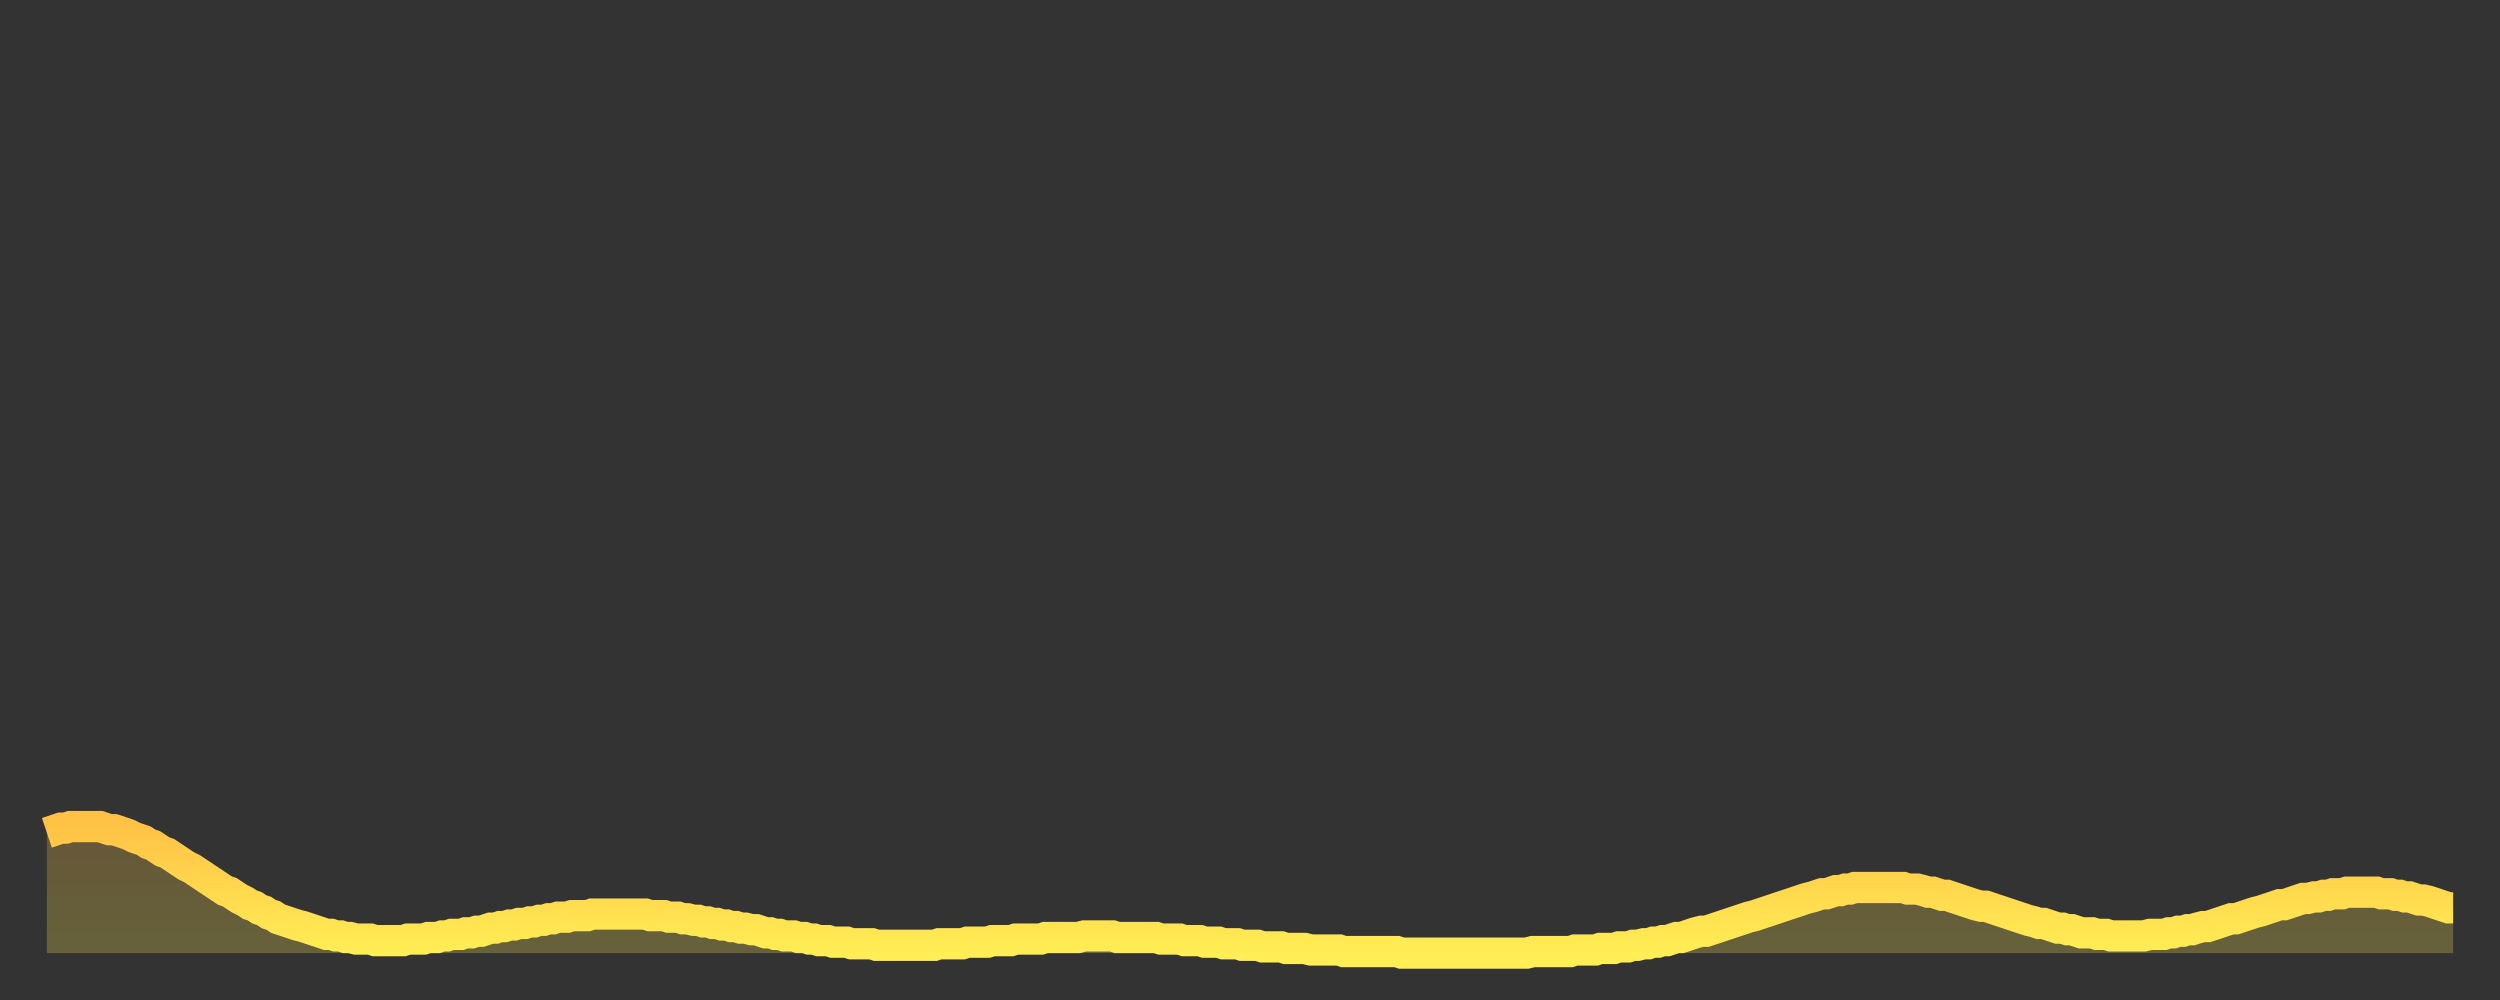 <?xml version="1.0" encoding="utf-8" ?>
<svg baseProfile="full" height="64" version="1.1" width="160" xmlns="http://www.w3.org/2000/svg" xmlns:ev="http://www.w3.org/2001/xml-events" xmlns:xlink="http://www.w3.org/1999/xlink"><rect width="100%" height="100%" fill="#333333" stroke="none"/><defs><linearGradient id="id606234" x1="0" x2="0" y1="0" y2="1"><stop offset="0%" stop-color="#ffc246" /><stop offset="50%" stop-color="#ffd84e" /><stop offset="100%" stop-color="#ffee55" /></linearGradient></defs><g transform="translate(3,3)"><g><path d="M 0.0 50.3 L 0.3 50.2 0.6 50.1 0.9 50.0 1.2 50.0 1.5 49.9 1.9 49.9 2.2 49.9 2.5 49.9 2.8 49.9 3.1 49.9 3.4 49.9 3.7 50.0 4.0 50.1 4.3 50.1 4.6 50.2 4.9 50.3 5.2 50.4 5.6 50.6 5.9 50.7 6.2 50.8 6.5 51.0 6.8 51.1 7.1 51.3 7.4 51.5 7.7 51.6 8.0 51.8 8.3 52.0 8.6 52.2 8.9 52.4 9.3 52.6 9.6 52.8 9.9 53.0 10.2 53.2 10.5 53.4 10.8 53.6 11.1 53.8 11.4 54.0 11.7 54.1 12.0 54.3 12.3 54.5 12.7 54.7 13.0 54.9 13.3 55.0 13.6 55.2 13.9 55.3 14.2 55.5 14.5 55.6 14.8 55.8 15.1 55.9 15.4 56.0 15.7 56.1 16.0 56.2 16.4 56.3 16.7 56.4 17.0 56.5 17.3 56.6 17.6 56.7 17.9 56.8 18.2 56.8 18.5 56.9 18.8 56.9 19.1 57.0 19.4 57.0 19.8 57.1 20.1 57.1 20.4 57.1 20.7 57.1 21.0 57.2 21.3 57.2 21.6 57.2 21.9 57.2 22.2 57.2 22.5 57.2 22.8 57.2 23.1 57.1 23.5 57.1 23.8 57.1 24.1 57.1 24.4 57.0 24.7 57.0 25.0 57.0 25.3 56.9 25.6 56.9 25.9 56.8 26.2 56.8 26.5 56.8 26.8 56.7 27.2 56.7 27.5 56.6 27.8 56.6 28.1 56.5 28.4 56.4 28.7 56.4 29.0 56.3 29.3 56.3 29.6 56.2 29.9 56.2 30.2 56.1 30.6 56.1 30.9 56.0 31.2 56.0 31.5 55.9 31.8 55.9 32.1 55.8 32.4 55.8 32.7 55.7 33.0 55.7 33.3 55.7 33.6 55.6 33.9 55.6 34.3 55.6 34.6 55.6 34.9 55.5 35.2 55.5 35.5 55.5 35.8 55.5 36.1 55.5 36.4 55.5 36.7 55.5 37.0 55.5 37.3 55.5 37.7 55.5 38.0 55.5 38.3 55.5 38.6 55.6 38.9 55.6 39.2 55.6 39.5 55.6 39.8 55.7 40.1 55.7 40.4 55.7 40.7 55.8 41.0 55.8 41.4 55.9 41.7 55.9 42.0 56.0 42.3 56.0 42.6 56.1 42.9 56.1 43.2 56.2 43.5 56.2 43.8 56.3 44.1 56.3 44.4 56.4 44.7 56.4 45.1 56.5 45.4 56.5 45.7 56.6 46.0 56.7 46.3 56.7 46.6 56.8 46.9 56.8 47.2 56.9 47.5 56.9 47.8 56.9 48.1 57.0 48.5 57.0 48.8 57.1 49.1 57.1 49.4 57.2 49.7 57.2 50.0 57.2 50.3 57.3 50.6 57.3 50.9 57.3 51.2 57.3 51.5 57.4 51.8 57.4 52.2 57.4 52.5 57.4 52.8 57.4 53.1 57.5 53.4 57.5 53.7 57.5 54.0 57.5 54.3 57.5 54.6 57.5 54.9 57.5 55.2 57.5 55.6 57.5 55.9 57.5 56.2 57.5 56.5 57.5 56.8 57.5 57.1 57.4 57.4 57.4 57.7 57.4 58.0 57.4 58.3 57.4 58.6 57.4 58.9 57.3 59.3 57.3 59.6 57.3 59.9 57.3 60.2 57.3 60.5 57.2 60.8 57.2 61.1 57.2 61.4 57.2 61.7 57.2 62.0 57.1 62.3 57.1 62.6 57.1 63.0 57.1 63.3 57.1 63.6 57.1 63.9 57.0 64.2 57.0 64.5 57.0 64.8 57.0 65.1 57.0 65.4 57.0 65.7 57.0 66.0 57.0 66.4 56.9 66.7 56.9 67.0 56.9 67.3 56.9 67.6 56.9 67.9 56.9 68.2 56.9 68.5 57.0 68.8 57.0 69.1 57.0 69.4 57.0 69.7 57.0 70.1 57.0 70.4 57.0 70.7 57.0 71.0 57.0 71.3 57.1 71.6 57.1 71.9 57.1 72.2 57.1 72.5 57.1 72.8 57.2 73.1 57.2 73.5 57.2 73.8 57.2 74.1 57.3 74.4 57.3 74.7 57.3 75.0 57.3 75.3 57.4 75.6 57.4 75.9 57.4 76.2 57.4 76.5 57.5 76.8 57.5 77.2 57.5 77.5 57.5 77.8 57.6 78.1 57.6 78.4 57.6 78.7 57.6 79.0 57.6 79.3 57.7 79.6 57.7 79.9 57.7 80.2 57.7 80.5 57.7 80.9 57.8 81.2 57.8 81.5 57.8 81.8 57.8 82.1 57.8 82.4 57.8 82.7 57.8 83.0 57.9 83.3 57.9 83.6 57.9 83.9 57.9 84.3 57.9 84.6 57.9 84.9 57.9 85.2 57.9 85.5 57.9 85.8 57.9 86.1 57.9 86.4 57.9 86.7 58.0 87.0 58.0 87.3 58.0 87.6 58.0 88.0 58.0 88.3 58.0 88.6 58.0 88.9 58.0 89.2 58.0 89.5 58.0 89.8 58.0 90.1 58.0 90.4 58.0 90.7 58.0 91.0 58.0 91.4 58.0 91.7 58.0 92.0 58.0 92.3 58.0 92.6 58.0 92.9 58.0 93.2 58.0 93.5 58.0 93.8 58.0 94.1 58.0 94.4 58.0 94.7 58.0 95.1 57.9 95.4 57.9 95.7 57.9 96.0 57.9 96.3 57.9 96.6 57.9 96.9 57.9 97.2 57.9 97.5 57.9 97.8 57.8 98.1 57.8 98.4 57.8 98.8 57.8 99.1 57.8 99.4 57.7 99.7 57.7 100.0 57.7 100.3 57.7 100.6 57.6 100.9 57.6 101.2 57.6 101.5 57.5 101.8 57.5 102.2 57.4 102.5 57.4 102.8 57.3 103.1 57.3 103.4 57.2 103.7 57.2 104.0 57.1 104.3 57.0 104.6 57.0 104.9 56.9 105.2 56.8 105.5 56.7 105.9 56.6 106.2 56.6 106.5 56.5 106.8 56.4 107.1 56.3 107.4 56.2 107.7 56.1 108.0 56.0 108.3 55.9 108.6 55.8 108.9 55.7 109.3 55.6 109.6 55.5 109.9 55.4 110.2 55.3 110.5 55.2 110.8 55.1 111.1 55.0 111.4 54.9 111.7 54.8 112.0 54.7 112.3 54.6 112.6 54.5 113.0 54.4 113.3 54.3 113.6 54.2 113.9 54.2 114.2 54.1 114.5 54.0 114.8 54.0 115.1 53.9 115.4 53.9 115.7 53.8 116.0 53.8 116.3 53.8 116.7 53.8 117.0 53.8 117.3 53.8 117.6 53.8 117.9 53.8 118.2 53.8 118.5 53.8 118.8 53.8 119.1 53.9 119.4 53.9 119.7 53.9 120.1 54.0 120.4 54.1 120.7 54.1 121.0 54.2 121.3 54.3 121.6 54.3 121.9 54.4 122.2 54.5 122.5 54.6 122.8 54.7 123.1 54.8 123.4 54.9 123.8 55.0 124.1 55.0 124.4 55.1 124.7 55.2 125.0 55.3 125.3 55.4 125.6 55.5 125.9 55.6 126.2 55.7 126.5 55.8 126.8 55.9 127.2 56.0 127.5 56.1 127.8 56.1 128.1 56.2 128.4 56.3 128.7 56.4 129.0 56.4 129.3 56.5 129.6 56.5 129.9 56.6 130.2 56.7 130.5 56.7 130.9 56.7 131.2 56.8 131.5 56.8 131.8 56.8 132.1 56.9 132.4 56.9 132.7 56.9 133.0 56.9 133.3 56.9 133.6 56.9 133.9 56.9 134.2 56.9 134.6 56.8 134.9 56.8 135.2 56.8 135.5 56.8 135.8 56.7 136.1 56.7 136.4 56.6 136.7 56.6 137.0 56.5 137.3 56.5 137.6 56.4 138.0 56.3 138.3 56.3 138.6 56.2 138.9 56.1 139.2 56.0 139.5 55.9 139.8 55.8 140.1 55.8 140.4 55.7 140.7 55.6 141.0 55.5 141.3 55.4 141.7 55.3 142.0 55.2 142.3 55.1 142.6 55.0 142.9 54.9 143.2 54.9 143.5 54.8 143.8 54.7 144.1 54.6 144.4 54.5 144.7 54.5 145.1 54.4 145.4 54.4 145.7 54.3 146.0 54.3 146.3 54.2 146.6 54.2 146.9 54.2 147.2 54.1 147.5 54.1 147.8 54.1 148.1 54.1 148.4 54.1 148.8 54.1 149.1 54.1 149.4 54.2 149.7 54.2 150.0 54.2 150.3 54.3 150.6 54.3 150.9 54.4 151.2 54.4 151.5 54.5 151.8 54.6 152.1 54.6 152.5 54.7 152.8 54.8 153.1 54.9 153.4 55.0 153.7 55.1 154.0 55.1" fill="none" id="graph-curve" opacity="1" stroke="url(#id606234)" stroke-width="2" /><path d="M 0 58 L 0.0 50.3 0.3 50.2 0.6 50.1 0.9 50.0 1.2 50.0 1.5 49.9 1.9 49.9 2.2 49.9 2.5 49.9 2.8 49.9 3.1 49.9 3.4 49.9 3.7 50.0 4.0 50.1 4.3 50.1 4.6 50.2 4.9 50.3 5.2 50.4 5.6 50.6 5.9 50.7 6.2 50.8 6.5 51.0 6.8 51.1 7.1 51.3 7.4 51.5 7.7 51.6 8.0 51.8 8.3 52.0 8.6 52.2 8.9 52.4 9.3 52.6 9.6 52.8 9.9 53.0 10.2 53.2 10.5 53.4 10.8 53.6 11.1 53.8 11.4 54.0 11.7 54.1 12.0 54.3 12.3 54.5 12.7 54.7 13.0 54.9 13.3 55.0 13.6 55.2 13.9 55.3 14.2 55.5 14.5 55.6 14.8 55.8 15.1 55.9 15.4 56.0 15.7 56.1 16.0 56.2 16.4 56.3 16.7 56.4 17.0 56.5 17.3 56.6 17.6 56.7 17.9 56.8 18.2 56.8 18.5 56.9 18.8 56.9 19.1 57.0 19.4 57.0 19.8 57.1 20.1 57.1 20.4 57.1 20.7 57.1 21.0 57.2 21.3 57.2 21.6 57.2 21.9 57.2 22.2 57.2 22.5 57.2 22.8 57.2 23.1 57.1 23.5 57.1 23.8 57.1 24.1 57.1 24.4 57.0 24.7 57.0 25.0 57.0 25.3 56.9 25.6 56.9 25.9 56.8 26.2 56.8 26.5 56.8 26.8 56.7 27.2 56.7 27.5 56.6 27.8 56.6 28.1 56.5 28.4 56.4 28.7 56.4 29.0 56.3 29.3 56.3 29.6 56.2 29.9 56.2 30.2 56.1 30.6 56.1 30.9 56.0 31.2 56.0 31.5 55.9 31.8 55.9 32.1 55.8 32.4 55.8 32.7 55.7 33.0 55.7 33.3 55.7 33.6 55.6 33.9 55.6 34.3 55.6 34.6 55.6 34.9 55.5 35.2 55.5 35.5 55.5 35.8 55.5 36.1 55.5 36.4 55.5 36.7 55.5 37.0 55.5 37.3 55.5 37.7 55.5 38.0 55.5 38.3 55.5 38.6 55.6 38.9 55.6 39.2 55.6 39.5 55.6 39.8 55.7 40.1 55.7 40.4 55.7 40.7 55.8 41.0 55.8 41.4 55.9 41.7 55.9 42.0 56.0 42.3 56.0 42.6 56.1 42.9 56.1 43.2 56.2 43.5 56.2 43.8 56.3 44.1 56.3 44.4 56.4 44.7 56.4 45.1 56.5 45.4 56.5 45.7 56.6 46.0 56.7 46.3 56.7 46.6 56.8 46.9 56.8 47.2 56.9 47.5 56.9 47.8 56.9 48.1 57.0 48.5 57.0 48.8 57.1 49.1 57.1 49.4 57.2 49.7 57.2 50.0 57.2 50.3 57.3 50.6 57.3 50.9 57.3 51.2 57.3 51.5 57.4 51.8 57.4 52.2 57.4 52.5 57.4 52.8 57.4 53.1 57.5 53.4 57.5 53.7 57.5 54.0 57.5 54.3 57.5 54.6 57.5 54.9 57.5 55.2 57.5 55.6 57.5 55.9 57.5 56.2 57.5 56.5 57.5 56.8 57.5 57.1 57.4 57.4 57.4 57.7 57.4 58.0 57.4 58.3 57.4 58.6 57.4 58.9 57.3 59.3 57.3 59.6 57.3 59.9 57.3 60.2 57.3 60.5 57.2 60.8 57.2 61.1 57.2 61.4 57.2 61.7 57.2 62.0 57.1 62.3 57.1 62.6 57.1 63.0 57.1 63.3 57.1 63.6 57.1 63.9 57.0 64.2 57.0 64.5 57.0 64.8 57.0 65.1 57.0 65.4 57.0 65.7 57.0 66.0 57.0 66.4 56.9 66.7 56.9 67.0 56.9 67.3 56.9 67.6 56.9 67.9 56.9 68.2 56.9 68.5 57.0 68.8 57.0 69.1 57.0 69.4 57.0 69.7 57.0 70.1 57.0 70.4 57.0 70.7 57.0 71.0 57.0 71.3 57.1 71.6 57.1 71.9 57.1 72.2 57.1 72.5 57.1 72.8 57.2 73.1 57.2 73.5 57.2 73.8 57.2 74.1 57.3 74.4 57.3 74.7 57.3 75.0 57.3 75.3 57.4 75.6 57.4 75.9 57.4 76.2 57.4 76.5 57.5 76.8 57.5 77.2 57.5 77.5 57.5 77.8 57.6 78.1 57.6 78.4 57.6 78.7 57.6 79.0 57.6 79.3 57.7 79.6 57.7 79.9 57.7 80.2 57.7 80.5 57.7 80.9 57.8 81.2 57.8 81.5 57.8 81.8 57.8 82.1 57.8 82.4 57.8 82.7 57.8 83.0 57.9 83.3 57.9 83.6 57.9 83.9 57.9 84.3 57.9 84.6 57.9 84.9 57.9 85.2 57.9 85.5 57.9 85.8 57.9 86.1 57.9 86.4 57.9 86.7 58.0 87.0 58.0 87.3 58.0 87.6 58.0 88.0 58.0 88.3 58.0 88.6 58.0 88.9 58.0 89.2 58.0 89.5 58.0 89.8 58.0 90.1 58.0 90.4 58.0 90.7 58.0 91.0 58.0 91.4 58.0 91.7 58.0 92.0 58.0 92.3 58.0 92.6 58.0 92.9 58.0 93.2 58.0 93.5 58.0 93.8 58.0 94.1 58.0 94.4 58.0 94.7 58.0 95.1 57.9 95.4 57.9 95.7 57.9 96.0 57.9 96.3 57.9 96.6 57.9 96.9 57.9 97.2 57.9 97.5 57.9 97.8 57.8 98.1 57.8 98.4 57.8 98.8 57.8 99.1 57.8 99.4 57.7 99.7 57.7 100.0 57.7 100.3 57.7 100.6 57.6 100.9 57.6 101.2 57.6 101.5 57.5 101.8 57.5 102.2 57.4 102.5 57.4 102.8 57.3 103.1 57.3 103.4 57.2 103.7 57.2 104.0 57.1 104.3 57.0 104.6 57.0 104.9 56.9 105.2 56.8 105.5 56.7 105.9 56.6 106.2 56.6 106.5 56.5 106.8 56.4 107.1 56.3 107.4 56.2 107.7 56.1 108.0 56.0 108.3 55.9 108.6 55.8 108.9 55.7 109.3 55.6 109.6 55.5 109.9 55.4 110.2 55.3 110.5 55.2 110.8 55.1 111.1 55.0 111.4 54.9 111.7 54.8 112.0 54.7 112.3 54.6 112.6 54.5 113.0 54.4 113.3 54.3 113.6 54.2 113.9 54.2 114.2 54.1 114.5 54.0 114.8 54.0 115.1 53.9 115.4 53.9 115.7 53.8 116.0 53.8 116.3 53.8 116.7 53.8 117.0 53.8 117.3 53.8 117.6 53.8 117.9 53.8 118.2 53.8 118.5 53.8 118.8 53.8 119.1 53.9 119.4 53.9 119.7 53.9 120.1 54.0 120.4 54.1 120.7 54.1 121.0 54.2 121.3 54.3 121.6 54.3 121.9 54.4 122.2 54.5 122.5 54.6 122.8 54.7 123.1 54.8 123.4 54.9 123.8 55.0 124.1 55.0 124.4 55.1 124.7 55.2 125.0 55.3 125.3 55.4 125.6 55.5 125.9 55.6 126.2 55.7 126.5 55.8 126.8 55.9 127.2 56.0 127.5 56.1 127.8 56.1 128.1 56.2 128.4 56.3 128.7 56.4 129.0 56.4 129.3 56.5 129.6 56.5 129.9 56.6 130.2 56.7 130.5 56.7 130.9 56.7 131.2 56.8 131.5 56.8 131.8 56.8 132.1 56.9 132.4 56.9 132.7 56.9 133.0 56.9 133.3 56.9 133.6 56.9 133.9 56.9 134.2 56.9 134.6 56.8 134.9 56.8 135.2 56.8 135.5 56.8 135.8 56.7 136.1 56.7 136.4 56.6 136.7 56.6 137.0 56.5 137.3 56.5 137.6 56.4 138.0 56.3 138.3 56.3 138.6 56.2 138.9 56.1 139.2 56.0 139.5 55.9 139.8 55.8 140.1 55.8 140.4 55.7 140.7 55.6 141.0 55.5 141.3 55.4 141.7 55.3 142.0 55.2 142.3 55.1 142.6 55.0 142.9 54.9 143.2 54.9 143.5 54.8 143.8 54.7 144.1 54.6 144.4 54.5 144.7 54.5 145.1 54.4 145.4 54.4 145.7 54.3 146.0 54.3 146.3 54.2 146.6 54.2 146.9 54.2 147.2 54.1 147.5 54.1 147.8 54.1 148.1 54.1 148.4 54.1 148.8 54.1 149.1 54.1 149.4 54.2 149.7 54.2 150.0 54.2 150.3 54.3 150.6 54.3 150.9 54.4 151.2 54.4 151.5 54.5 151.8 54.6 152.1 54.6 152.5 54.7 152.8 54.8 153.1 54.9 153.4 55.0 153.7 55.1 154.0 55.1 154 58" fill="url(#id606234)" fill-opacity=".25" id="graph-shadow" /></g></g></svg>